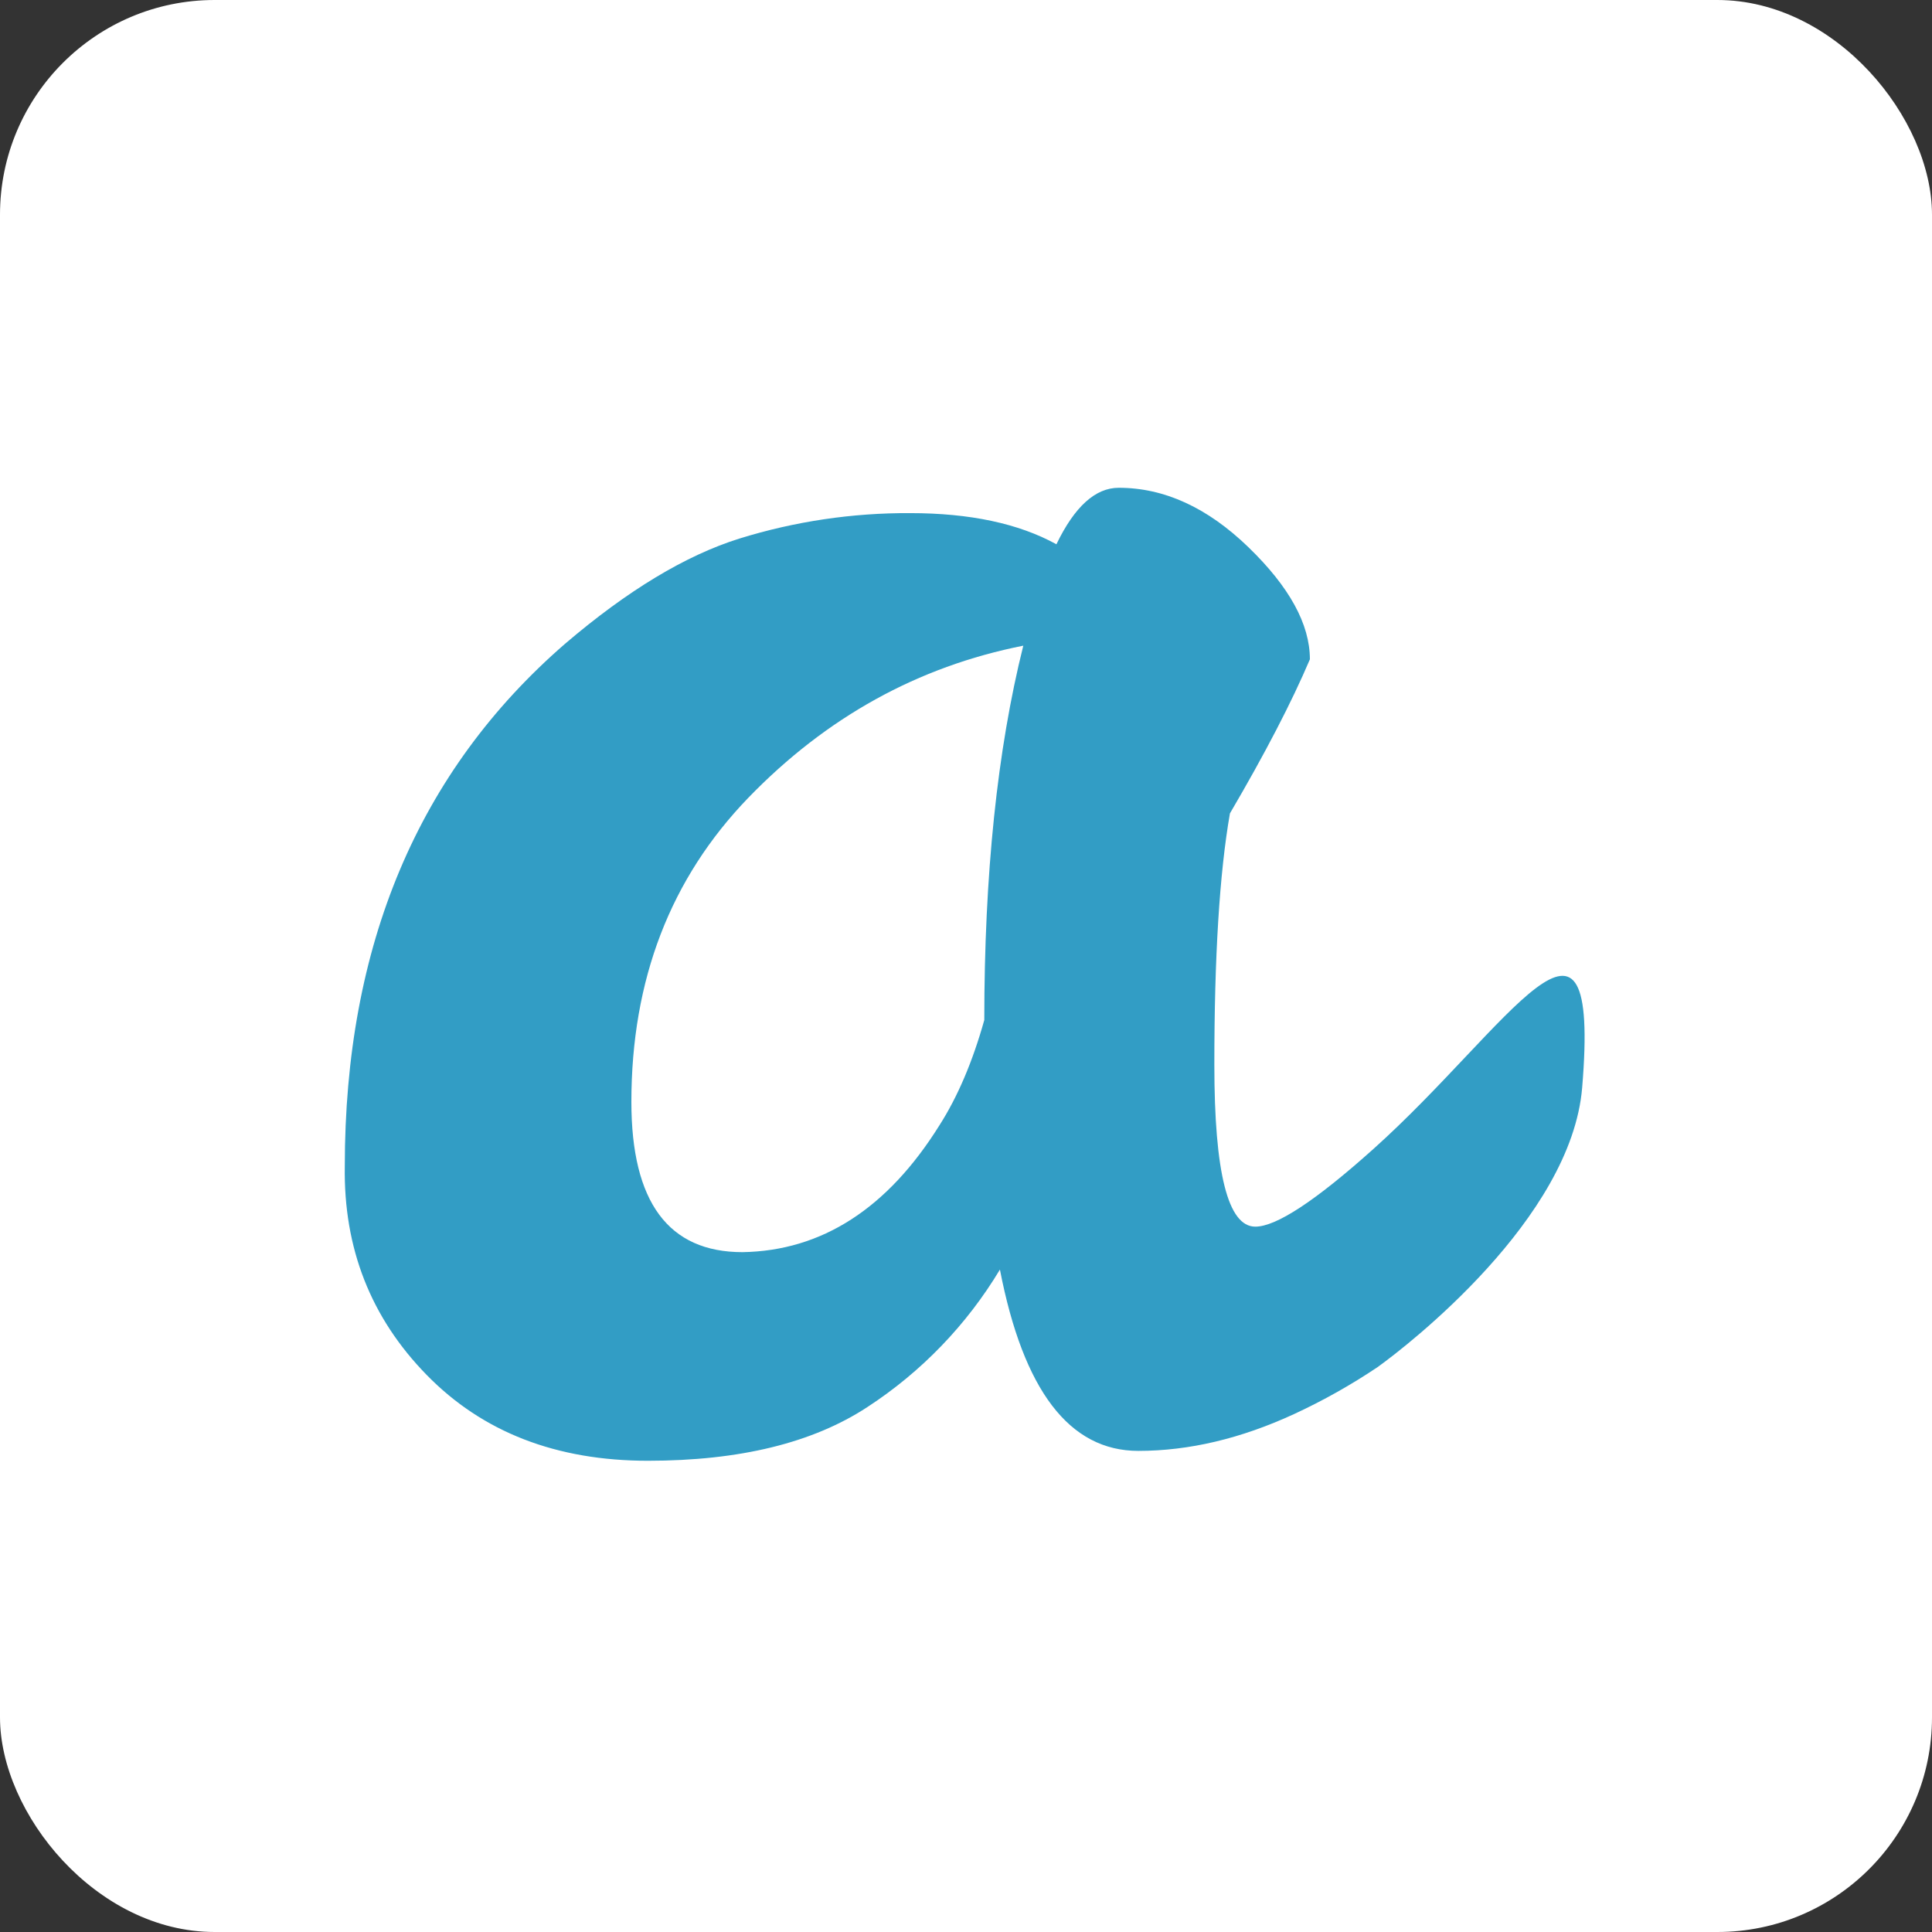 <?xml version="1.0" encoding="UTF-8"?> <svg xmlns="http://www.w3.org/2000/svg" width="90" height="90" viewBox="0 0 90 90" fill="none"><rect x="0" y="0" width="90" height="90" fill="#333333" stroke="none"/><rect width="90" height="90" rx="10" fill="white"></rect><path fill-rule="evenodd" clip-rule="evenodd" d="M53.029 67.588C55.391 67.587 57.811 67.016 60.295 65.867C61.646 65.241 62.943 64.511 64.175 63.684C65.576 62.679 73.194 56.783 73.703 50.669C74.576 40.189 70.335 47.824 63.979 53.523C61.286 55.937 59.453 57.142 58.476 57.142C57.205 57.142 56.569 54.634 56.569 49.607C56.568 44.583 56.809 40.672 57.295 37.891C58.93 35.104 60.17 32.711 61.02 30.713C61.019 29.078 60.066 27.339 58.156 25.491C56.249 23.645 54.235 22.722 52.114 22.723C51.026 22.723 50.058 23.6 49.212 25.354C47.454 24.388 45.184 23.903 42.397 23.903C39.704 23.89 37.025 24.288 34.452 25.086C31.937 25.872 29.23 27.507 26.324 29.988C19.48 35.926 16.061 44.04 16.062 54.331C16.001 58.145 17.273 61.387 19.876 64.049C22.48 66.716 25.915 68.048 30.187 68.048C34.456 68.047 37.86 67.216 40.405 65.547C42.922 63.907 45.033 61.717 46.58 59.142C47.672 64.777 49.82 67.588 53.029 67.588ZM34.589 58.33C31.139 58.33 29.413 55.999 29.412 51.333C29.412 45.643 31.23 40.922 34.86 37.163C38.493 33.41 42.761 31.05 47.669 30.078C46.456 34.928 45.852 40.734 45.852 47.518C45.308 49.458 44.612 51.093 43.762 52.422C41.343 56.297 38.284 58.269 34.589 58.33Z" fill="#329DC5"></path></svg> 
